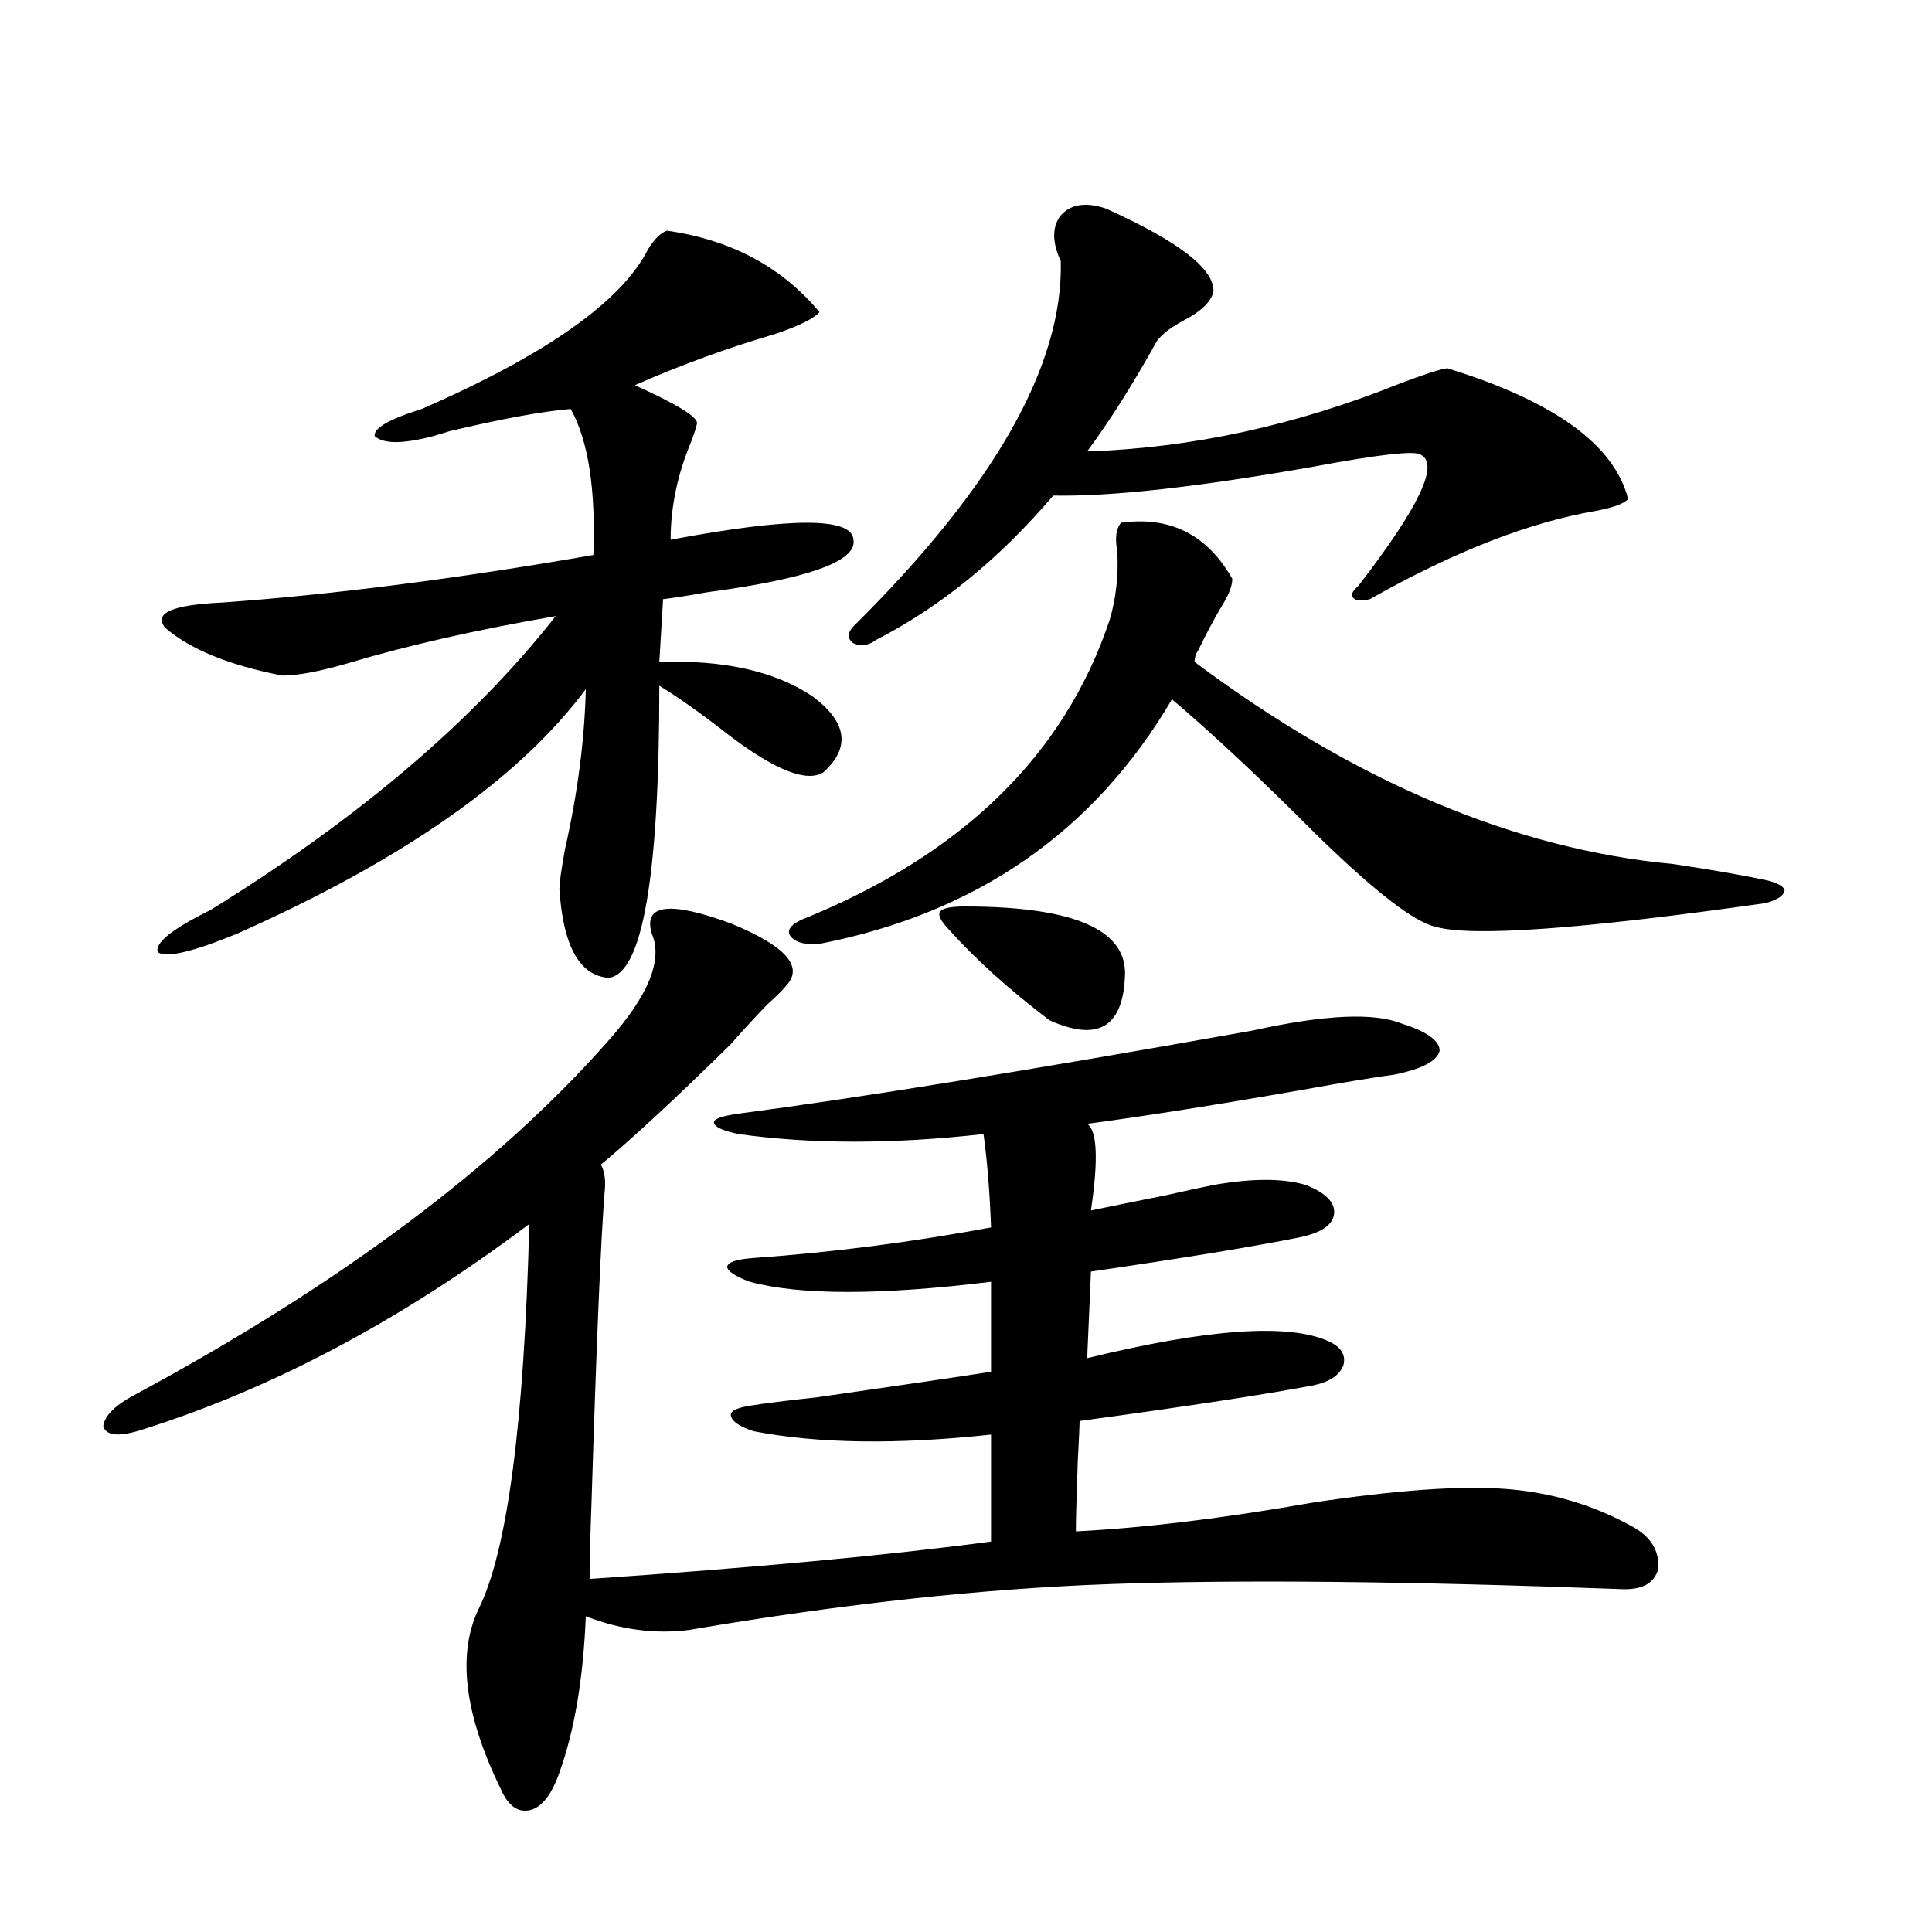 <?xml version="1.0" encoding="utf-8"?>
<!-- Generator: Adobe Illustrator 16.0.0, SVG Export Plug-In . SVG Version: 6.00 Build 0)  -->
<!DOCTYPE svg PUBLIC "-//W3C//DTD SVG 1.1//EN" "http://www.w3.org/Graphics/SVG/1.1/DTD/svg11.dtd">
<svg version="1.1" id="图层_1" xmlns="http://www.w3.org/2000/svg" xmlns:xlink="http://www.w3.org/1999/xlink" x="0px" y="0px"
	 width="1000px" height="1000px" viewBox="0 0 1000 1000" enable-background="new 0 0 1000 1000" xml:space="preserve">
<path d="M337.357,483.262c-4.558-15.229,9.101-16.987,40.975-5.273c28.612,11.728,38.048,22.563,28.292,32.52
	c-1.311,1.758-4.558,4.985-9.756,9.668c-7.805,8.212-13.993,14.941-18.536,20.215c-28.627,28.125-51.065,48.931-67.315,62.402
	c1.951,3.516,2.592,8.212,1.951,14.063c-1.951,24.032-4.237,77.935-6.829,161.719c-0.655,17.578-0.976,30.474-0.976,38.672
	c85.852-5.851,155.118-12.305,207.8-19.336v-55.371c-48.779,5.273-89.754,4.696-122.924-1.758
	c-7.164-2.335-11.066-4.972-11.707-7.91c-0.655-2.335,2.592-4.093,9.756-5.273c7.149-1.167,18.856-2.637,35.121-4.395
	c44.877-6.44,74.785-10.835,89.754-13.184v-46.582c-57.239,7.031-98.869,7.031-124.875,0c-7.805-2.925-11.707-5.562-11.707-7.91
	c0.641-2.335,5.198-3.804,13.658-4.395c40.975-2.925,81.949-8.198,122.924-15.82c-0.655-18.155-1.951-34.277-3.902-48.34
	c-46.828,5.273-89.113,5.273-126.826,0c-8.46-1.758-12.683-3.804-12.683-6.152c0-1.758,4.223-3.214,12.683-4.395
	c62.438-8.198,151.216-22.55,266.335-43.066c37.072-8.198,62.758-9.366,77.071-3.516c13.003,4.106,19.512,8.789,19.512,14.063
	c-1.311,5.273-9.115,9.38-23.414,12.305c-9.115,1.181-25.045,3.817-47.804,7.91c-43.581,7.622-80.653,13.485-111.217,17.578
	c5.198,3.516,5.854,18.457,1.951,44.824c8.445-1.758,21.463-4.395,39.023-7.91c10.396-2.335,18.536-4.093,24.39-5.273
	c20.152-3.516,36.097-3.516,47.804,0c10.396,4.106,15.274,9.091,14.634,14.941c-0.655,5.864-6.829,9.97-18.536,12.305
	c-23.414,4.696-59.19,10.547-107.314,17.578l-1.951,44.824c62.438-15.229,104.053-18.155,124.875-8.789
	c6.494,2.938,9.101,7.031,7.805,12.305c-1.951,5.273-7.164,8.789-15.609,10.547c-24.725,4.696-65.044,10.849-120.973,18.457
	c0,1.758-0.335,8.789-0.976,21.094c-0.655,18.759-0.976,30.762-0.976,36.035c35.121-1.758,76.096-6.729,122.924-14.941
	c42.926-6.44,76.096-8.789,99.51-7.031s45.197,8.212,65.364,19.336c9.756,5.273,14.299,12.606,13.658,21.973
	c-1.951,7.608-8.46,11.124-19.512,10.547c-109.921-4.093-197.724-4.972-263.408-2.637c-66.34,2.335-139.188,10.245-218.531,23.73
	c-17.561,2.335-35.456,0-53.657-7.031c-1.311,32.218-5.854,59.175-13.658,80.859c-3.902,11.124-8.78,17.578-14.634,19.336
	c-6.509,1.758-11.707-1.758-15.609-10.547c-18.871-38.672-22.773-69.735-11.707-93.164c14.954-29.883,23.734-96.378,26.341-199.512
	c-66.995,50.399-134.631,86.133-202.922,107.227c-10.411,2.938-16.265,2.06-17.561-2.637c0.641-5.273,5.854-10.547,15.609-15.82
	C175.73,664.907,257.68,603.672,314.919,538.633C335.727,515.204,343.211,496.747,337.357,483.262z M345.162,119.395
	c33.17,4.696,59.511,18.759,79.022,42.188c-3.262,3.516-11.066,7.333-23.414,11.426c-24.069,7.031-48.139,15.82-72.193,26.367
	c20.808,9.38,31.539,15.82,32.194,19.336c0,1.181-0.976,4.395-2.927,9.668c-7.164,17.001-10.731,33.989-10.731,50.977
	c62.438-11.714,93.977-11.714,94.632,0c1.951,11.138-23.414,20.215-76.096,27.246c-9.756,1.758-17.24,2.938-22.438,3.516
	l-1.951,32.52c33.17-1.167,59.511,4.696,79.022,17.578c18.201,13.485,20.152,26.669,5.854,39.551
	c-8.46,5.273-24.39-0.879-47.804-18.457c-14.969-11.714-27.316-20.503-37.072-26.367c0,99.028-8.78,149.414-26.341,151.172
	c-14.969-1.167-23.414-16.397-25.365-45.703c0-3.516,0.976-10.547,2.927-21.094c6.494-28.702,10.076-56.25,10.731-82.617
	c-34.48,46.294-94.632,88.481-180.483,126.563c-22.773,9.38-36.432,12.606-40.975,9.668c-1.951-4.683,7.149-12.003,27.316-21.973
	c76.736-47.461,136.247-98.136,178.532-152.051c-40.975,7.031-77.071,15.243-108.29,24.609c-14.313,4.106-25.365,6.152-33.17,6.152
	c-27.316-5.273-47.483-13.472-60.486-24.609c-6.509-7.608,3.247-12.003,29.268-13.184c57.225-4.093,121.293-12.305,192.19-24.609
	c1.296-33.976-2.606-59.175-11.707-75.586c-14.313,1.181-35.121,4.985-62.438,11.426c-3.902,1.181-6.829,2.06-8.78,2.637
	c-15.609,4.106-25.7,4.106-30.243,0c-0.655-4.093,7.47-8.789,24.39-14.063c64.389-28.125,103.412-55.659,117.07-82.617
	C338.653,123.789,341.9,120.575,345.162,119.395z M580.278,270.566c25.365-3.516,44.542,6.152,57.56,29.004
	c0,3.516-1.631,7.91-4.878,13.184c-4.558,7.622-8.78,15.532-12.683,23.73c-1.311,1.758-1.951,3.817-1.951,6.152
	c83.245,62.114,165.85,96.981,247.799,104.59c19.512,2.938,34.786,5.575,45.853,7.91c6.494,1.181,10.396,2.938,11.707,5.273
	c0,2.938-3.262,5.273-9.756,7.031c-94.967,13.485-151.871,17.578-170.728,12.305c-11.066-2.335-31.874-18.457-62.438-48.34
	c-28.627-28.702-53.337-51.855-74.145-69.434c-40.334,68.555-101.141,110.742-182.435,126.563
	c-7.164,0.591-12.042-0.577-14.634-3.516c-2.606-2.925-0.976-5.851,4.878-8.789c83.245-33.398,136.582-85.254,159.996-155.566
	c3.247-11.124,4.543-22.852,3.902-35.156C577.017,278.477,577.672,273.505,580.278,270.566z M572.474,107.969
	c37.713,17.001,56.249,31.353,55.608,43.066c-1.311,5.273-6.509,10.259-15.609,14.941c-6.509,3.516-11.066,7.031-13.658,10.547
	c-12.362,22.274-24.39,41.309-36.097,57.129c53.978-1.758,107.955-13.472,161.947-35.156c12.348-4.683,20.487-7.319,24.39-7.91
	c55.273,17.001,86.492,39.551,93.656,67.676c-1.951,2.349-7.484,4.395-16.585,6.152c-34.48,5.864-73.504,21.094-117.07,45.703
	c-4.558,1.181-7.484,0.879-8.78-0.879c-1.311-1.167-0.335-3.214,2.927-6.152c31.219-40.43,41.95-62.979,32.194-67.676
	c-2.606-2.335-21.143-0.288-55.608,6.152c-59.846,10.547-104.723,15.532-134.631,14.941c-27.972,32.821-58.535,57.72-91.705,74.707
	c-3.902,2.938-7.805,3.516-11.707,1.758c-3.262-2.335-3.262-5.273,0-8.789c72.834-72.07,108.61-135.05,107.314-188.965
	c-4.558-9.956-4.558-17.866,0-23.73C554.258,105.634,562.063,104.453,572.474,107.969z M499.305,469.199
	c57.225,0,84.876,12.305,82.925,36.914c-1.311,25.79-14.313,33.11-39.023,21.973c-20.822-15.82-38.048-31.339-51.706-46.582
	c-4.558-4.683-6.188-7.91-4.878-9.668C487.918,470.078,492.141,469.199,499.305,469.199z"/>
</svg>

